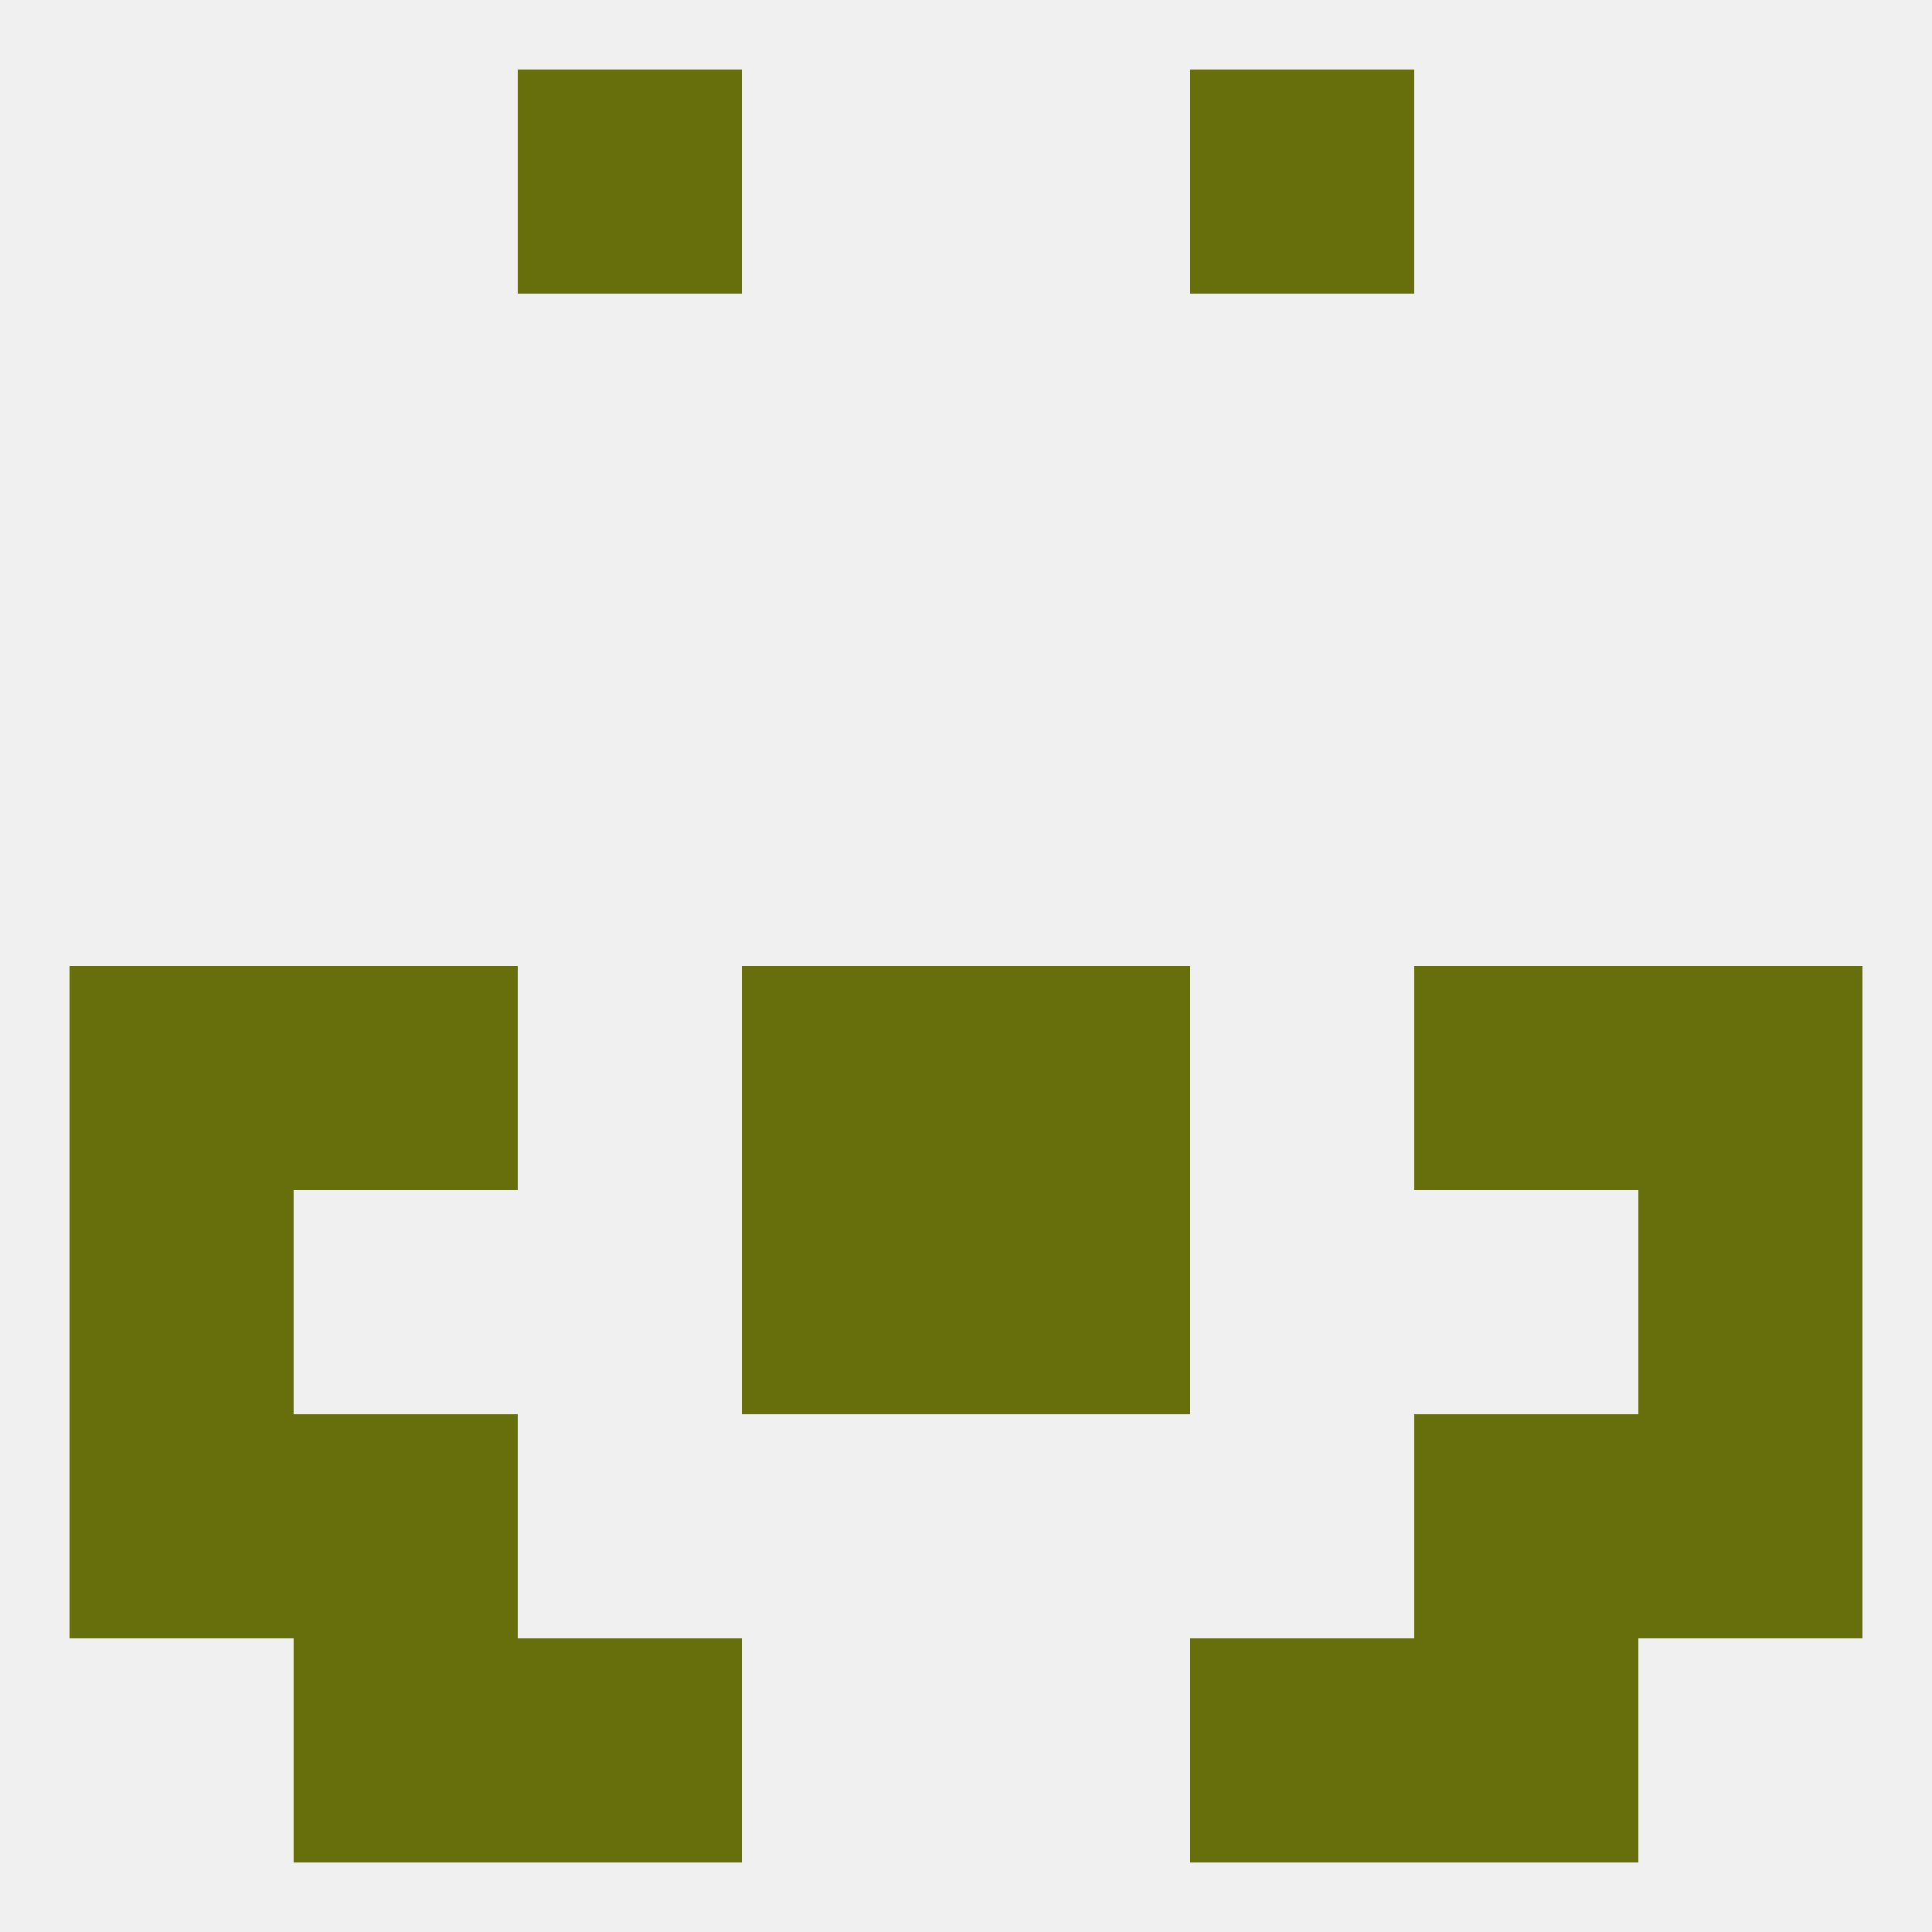 
<!--   <?xml version="1.0"?> -->
<svg version="1.1" baseprofile="full" xmlns="http://www.w3.org/2000/svg" xmlns:xlink="http://www.w3.org/1999/xlink" xmlns:ev="http://www.w3.org/2001/xml-events" width="250" height="250" viewBox="0 0 250 250" >
	<rect width="100%" height="100%" fill="rgba(240,240,240,255)"/>

	<rect x="67" y="9" width="29" height="29" fill="rgba(103,110,12,255)"/>
	<rect x="154" y="9" width="29" height="29" fill="rgba(103,110,12,255)"/>
	<rect x="38" y="125" width="29" height="29" fill="rgba(103,110,12,255)"/>
	<rect x="183" y="125" width="29" height="29" fill="rgba(103,110,12,255)"/>
	<rect x="9" y="125" width="29" height="29" fill="rgba(103,110,12,255)"/>
	<rect x="212" y="125" width="29" height="29" fill="rgba(103,110,12,255)"/>
	<rect x="96" y="125" width="29" height="29" fill="rgba(103,110,12,255)"/>
	<rect x="125" y="125" width="29" height="29" fill="rgba(103,110,12,255)"/>
	<rect x="9" y="183" width="29" height="29" fill="rgba(103,110,12,255)"/>
	<rect x="212" y="183" width="29" height="29" fill="rgba(103,110,12,255)"/>
	<rect x="38" y="183" width="29" height="29" fill="rgba(103,110,12,255)"/>
	<rect x="183" y="183" width="29" height="29" fill="rgba(103,110,12,255)"/>
	<rect x="96" y="154" width="29" height="29" fill="rgba(103,110,12,255)"/>
	<rect x="125" y="154" width="29" height="29" fill="rgba(103,110,12,255)"/>
	<rect x="9" y="154" width="29" height="29" fill="rgba(103,110,12,255)"/>
	<rect x="212" y="154" width="29" height="29" fill="rgba(103,110,12,255)"/>
	<rect x="38" y="212" width="29" height="29" fill="rgba(103,110,12,255)"/>
	<rect x="183" y="212" width="29" height="29" fill="rgba(103,110,12,255)"/>
	<rect x="67" y="212" width="29" height="29" fill="rgba(103,110,12,255)"/>
	<rect x="154" y="212" width="29" height="29" fill="rgba(103,110,12,255)"/>
</svg>